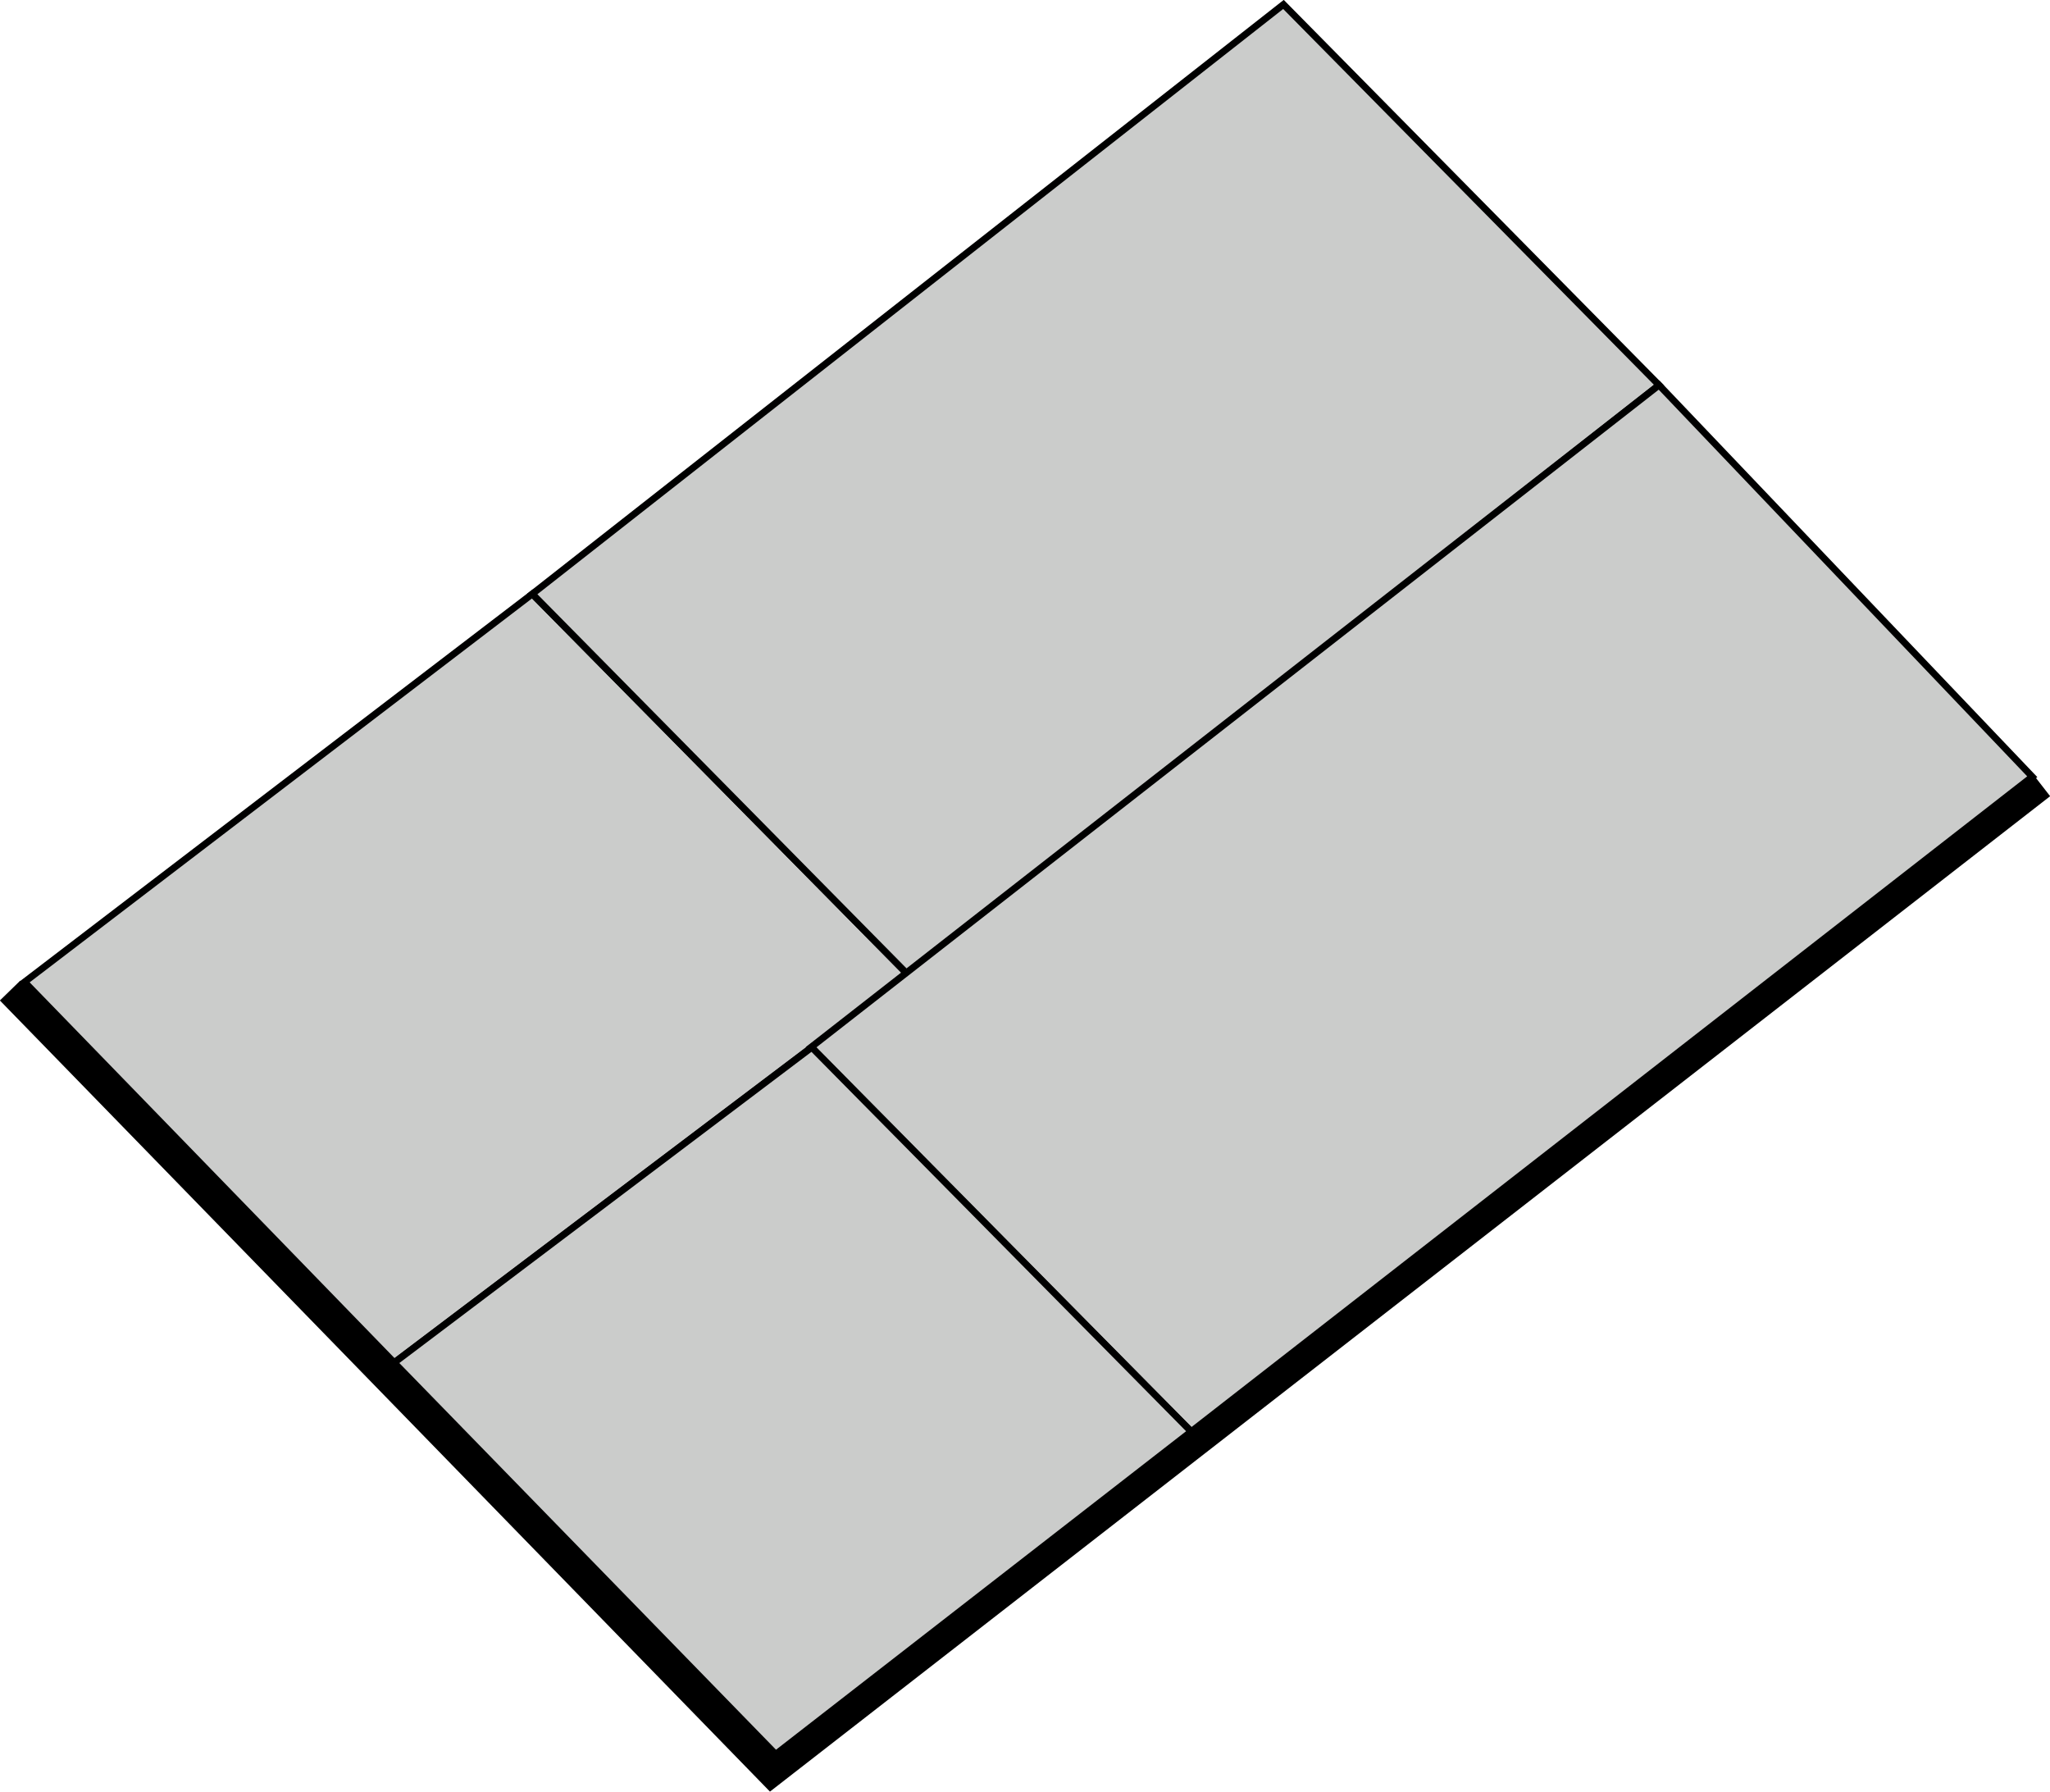 <svg id="Layer_1" data-name="Layer 1" xmlns="http://www.w3.org/2000/svg" viewBox="0 0 69.32 60.58"><defs><style>.cls-1,.cls-2{fill:none;stroke-width:.96px;stroke:#000;stroke-miterlimit:10}.cls-2{fill:#cbcccb;stroke-width:.23px;fill-rule:evenodd}</style></defs><path class="cls-1" d="M.34 33.49l25.74 26.44 42.95-33.39"/><path class="cls-2" d="M13.33 46.07L.83 33.2 18 20.08l12.7 12.87-17.37 13.12z"/><path class="cls-2" d="M30.7 32.95L18 20.08 43.4.15l12.7 12.87-25.4 19.93z"/><path class="cls-2" d="M27.42 35.41L56.1 13.02l12.62 13.24L40.28 48.4 27.42 35.41z"/><path class="cls-2" d="M27.45 35.41L13.33 46.07l12.9 13.24L40.28 48.4 27.45 35.41z"/></svg>